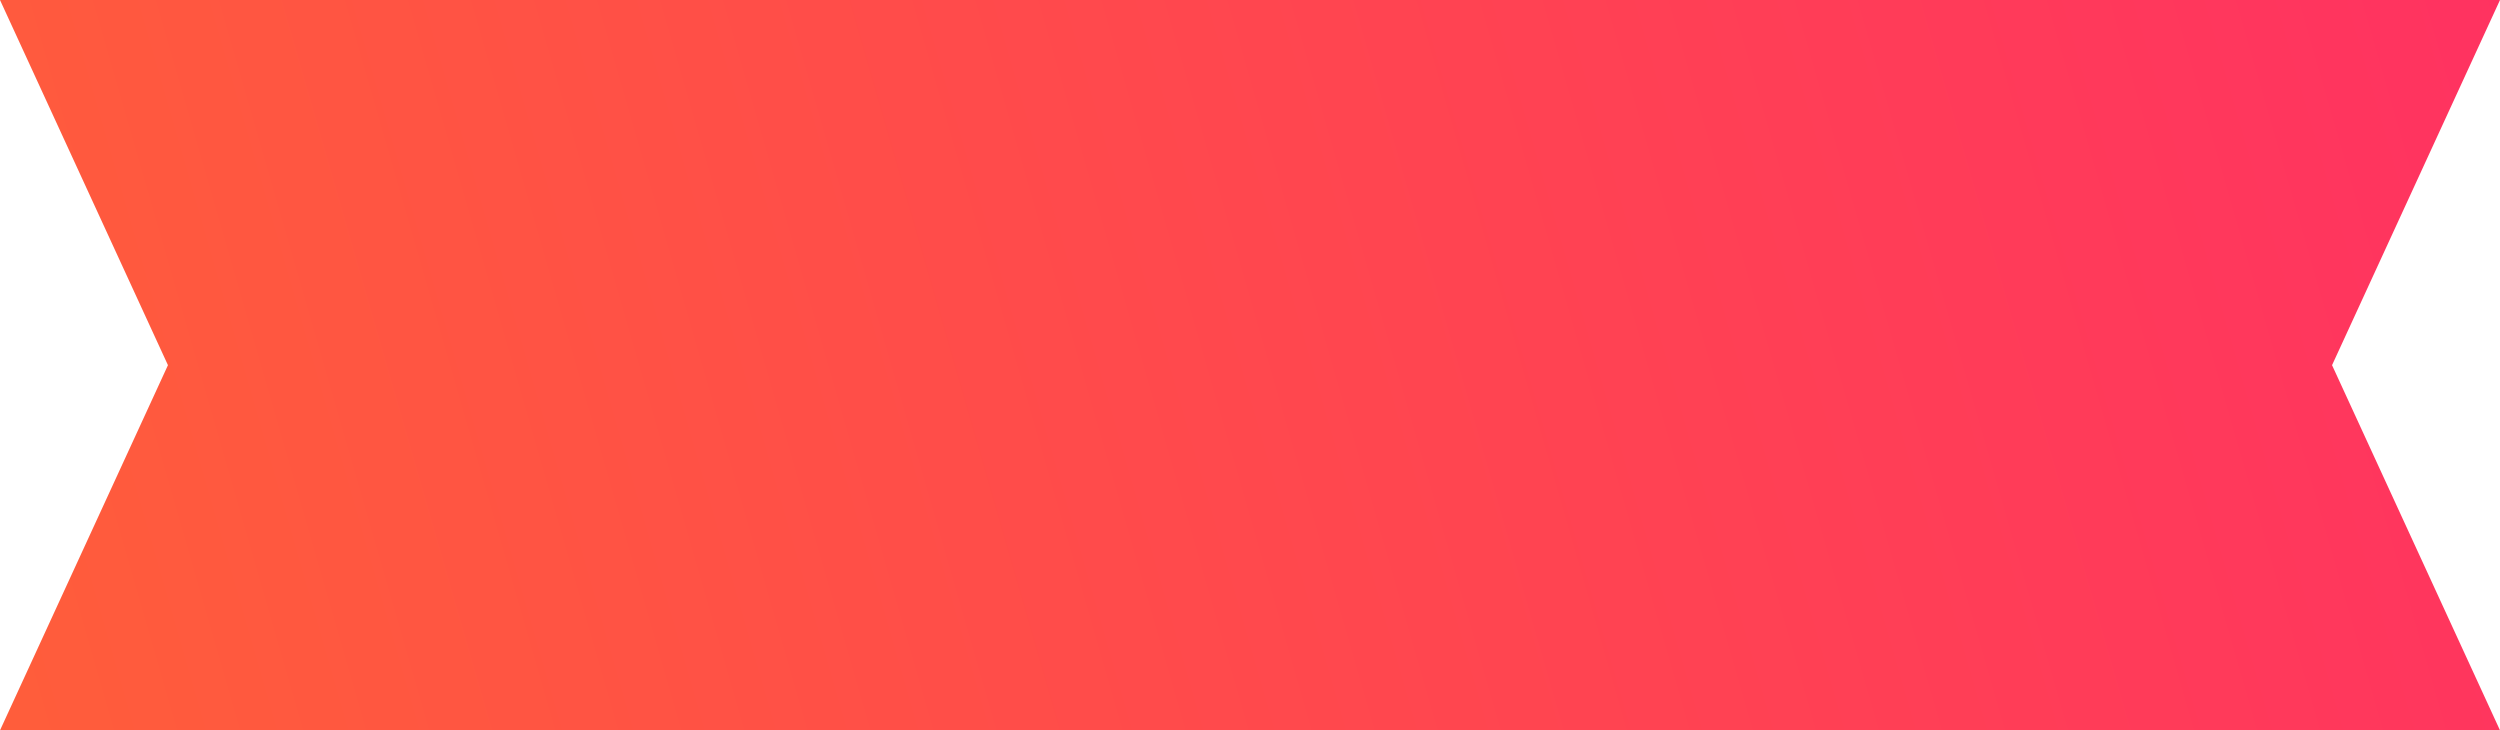<?xml version="1.0" encoding="UTF-8"?> <svg xmlns="http://www.w3.org/2000/svg" width="89" height="26" viewBox="0 0 89 26" fill="none"> <path d="M0 26H89L83.021 13L89 0H0L5.979 13L0 26Z" fill="url(#paint0_linear_728_766)"></path> <defs> <linearGradient id="paint0_linear_728_766" x1="107.637" y1="4.80859e-06" x2="-0.088" y2="31.049" gradientUnits="userSpaceOnUse"> <stop stop-color="#FF2A68"></stop> <stop offset="1" stop-color="#FF5E3A"></stop> </linearGradient> </defs> </svg> 